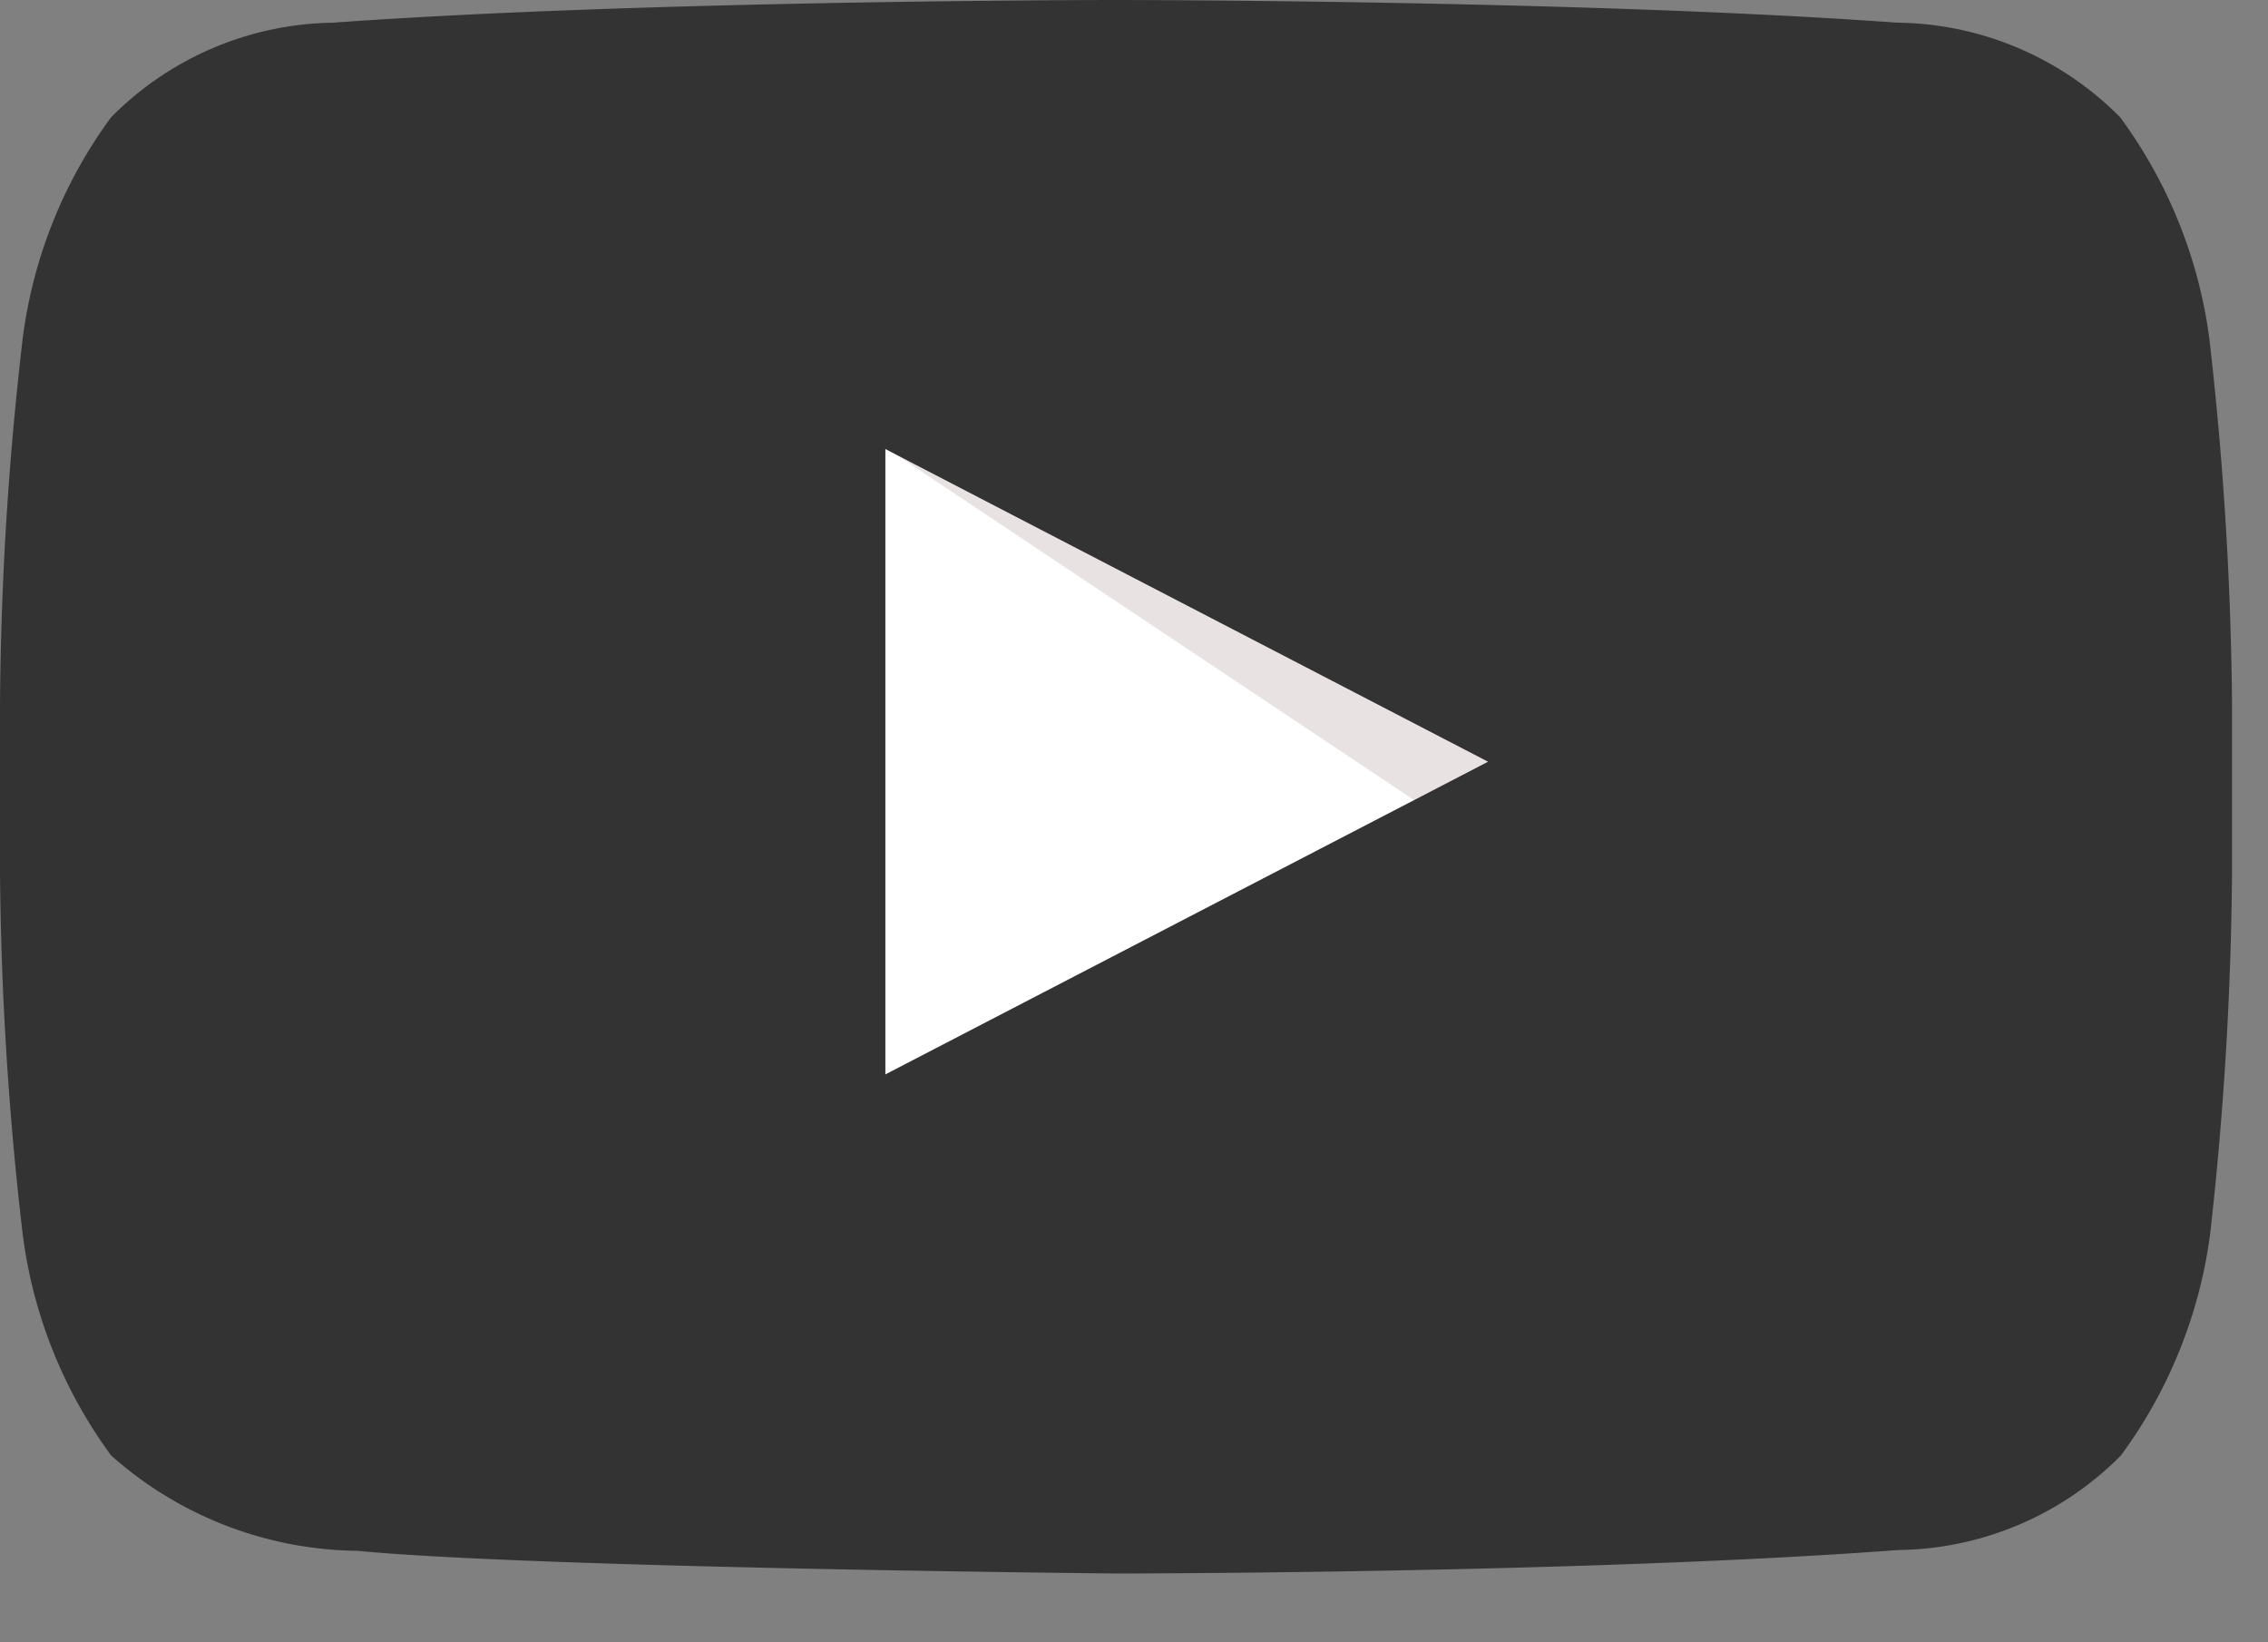 <svg xmlns="http://www.w3.org/2000/svg" viewBox="0 0 29 21"><rect x="0" y="0" width="29" height="21" fill="#808080" stroke="none"/><defs><style>.cls-1{fill:#fff;}.cls-2{fill:#400d0d;fill-rule:evenodd;opacity:0.12;}.cls-3{fill:#333;}</style></defs><g id="icon_youtube_01"><g id="YouTube_icon" data-name="YouTube icon"><path id="Triangle" class="cls-1" d="M11.32,13.74l7.71-4-7.71-4Z"/><path id="The_Sharpness" data-name="The Sharpness" class="cls-2" d="M11.32,5.72l6.76,4.51,1-.49Z"/><g id="Lozenge"><path class="cls-3" d="M28.25,4.33A6.12,6.12,0,0,0,27.11,1.5,4.07,4.07,0,0,0,24.26.29c-4-.29-10-.29-10-.29h0s-6,0-10,.29A4.07,4.07,0,0,0,1.42,1.5,6.07,6.07,0,0,0,.29,4.33,42.51,42.51,0,0,0,0,9v2.16a42.51,42.51,0,0,0,.29,4.62,6.07,6.07,0,0,0,1.13,2.83,4.81,4.81,0,0,0,3.15,1.22c2.28.22,9.7.29,9.7.29s6,0,10-.3a4.07,4.07,0,0,0,2.85-1.21,6.12,6.12,0,0,0,1.14-2.83,44,44,0,0,0,.28-4.62V9A44,44,0,0,0,28.25,4.33ZM11.32,13.74v-8l7.71,4Z"/></g></g></g></svg>